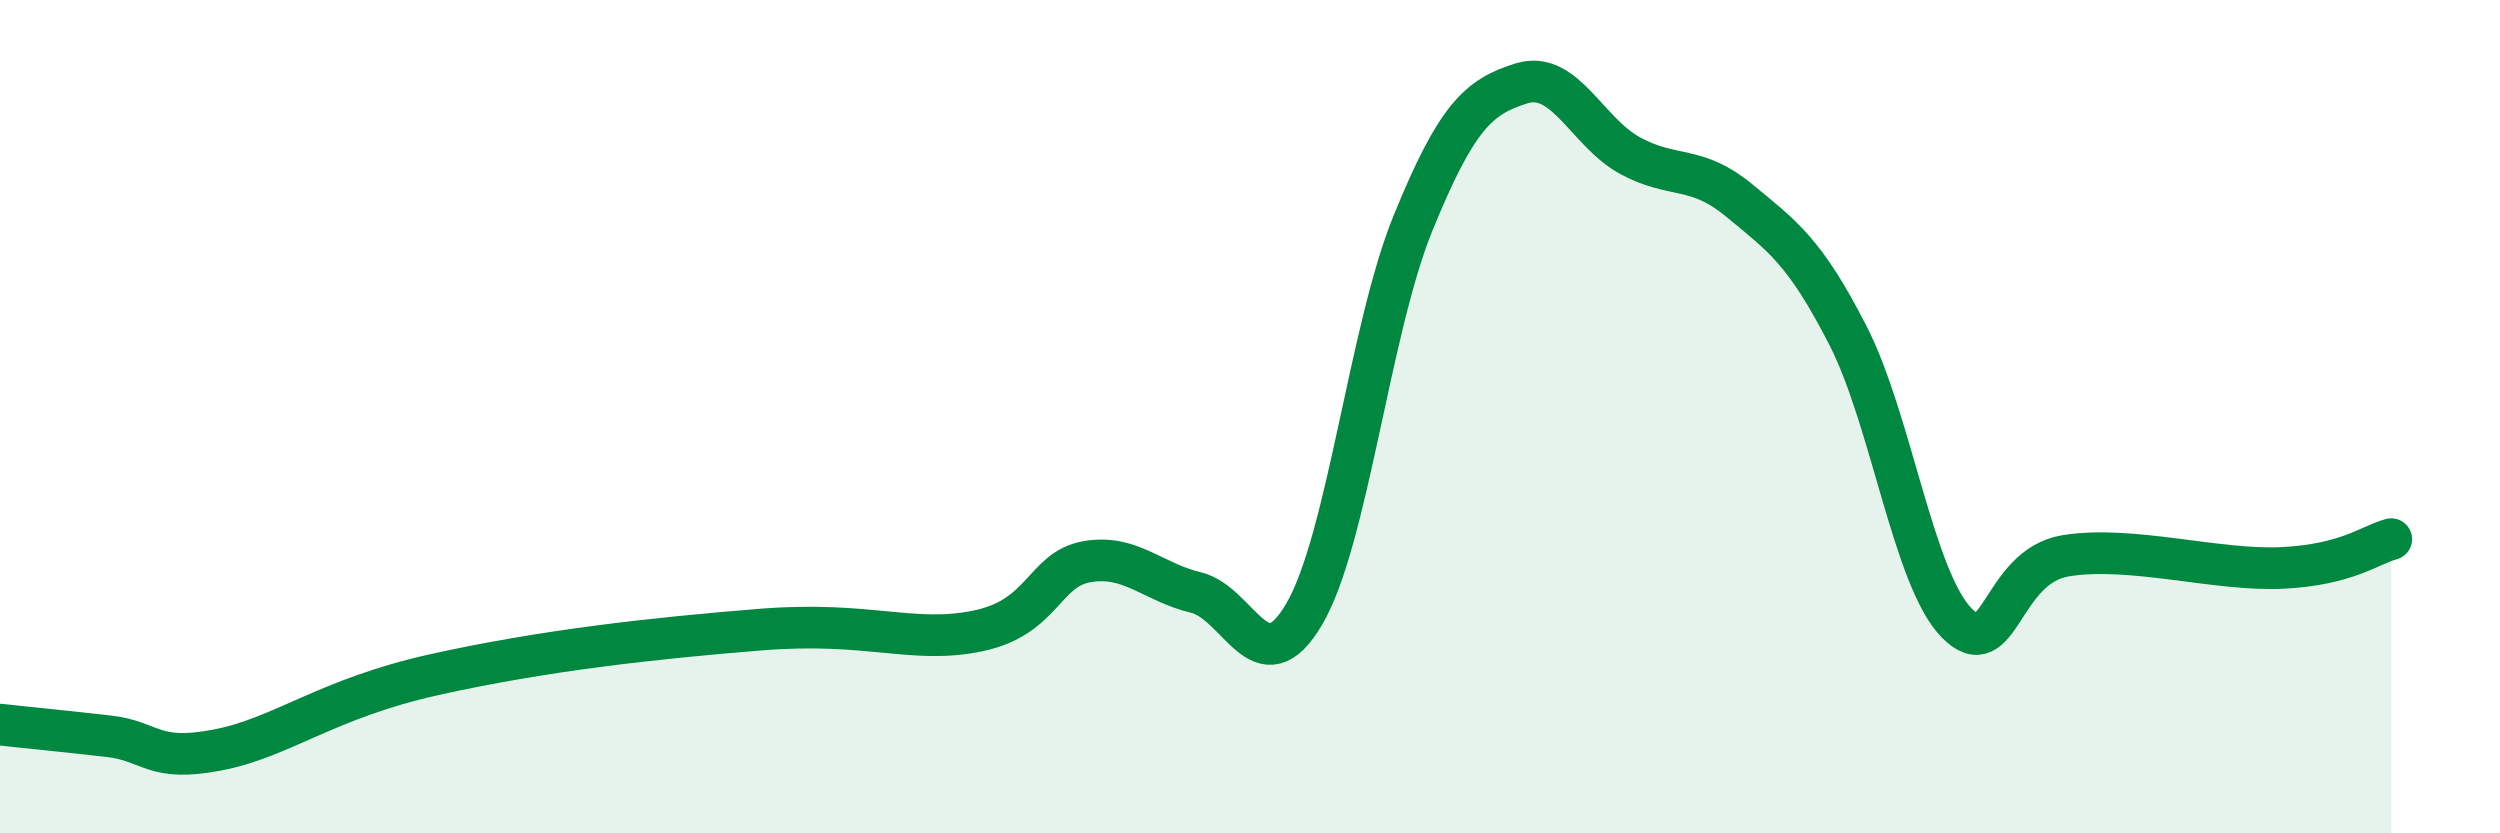 
    <svg width="60" height="20" viewBox="0 0 60 20" xmlns="http://www.w3.org/2000/svg">
      <path
        d="M 0,17.39 C 0.52,17.45 1.57,17.55 2.61,17.67 C 3.65,17.79 3.66,18.3 5.22,18 C 6.78,17.7 7.82,16.77 10.43,16.19 C 13.04,15.61 15.65,15.32 18.26,15.11 C 20.87,14.9 21.91,15.47 23.48,15.14 C 25.05,14.81 25.05,13.66 26.09,13.48 C 27.13,13.3 27.66,13.97 28.7,14.22 C 29.74,14.47 30.26,16.51 31.3,14.74 C 32.34,12.97 32.87,7.91 33.91,5.36 C 34.95,2.81 35.48,2.32 36.52,2 C 37.56,1.68 38.09,3.18 39.13,3.74 C 40.17,4.3 40.7,3.95 41.74,4.81 C 42.78,5.67 43.31,6.02 44.35,8.05 C 45.39,10.08 45.92,13.89 46.96,14.95 C 48,16.01 48.01,13.6 49.57,13.34 C 51.13,13.08 53.22,13.71 54.78,13.63 C 56.34,13.55 56.87,13.08 57.39,12.94L57.39 20L0 20Z"
        fill="#008740"
        opacity="0.1"
        stroke-linecap="round"
        stroke-linejoin="round"
      />
      <path
        d="M 0,17.39 C 0.52,17.45 1.57,17.55 2.61,17.67 C 3.65,17.79 3.66,18.3 5.22,18 C 6.78,17.7 7.82,16.77 10.43,16.19 C 13.04,15.61 15.65,15.32 18.26,15.11 C 20.87,14.9 21.91,15.47 23.48,15.14 C 25.05,14.81 25.05,13.66 26.09,13.48 C 27.13,13.3 27.66,13.97 28.7,14.22 C 29.74,14.47 30.26,16.51 31.3,14.74 C 32.34,12.97 32.87,7.91 33.91,5.36 C 34.95,2.81 35.48,2.32 36.52,2 C 37.56,1.68 38.09,3.18 39.13,3.74 C 40.17,4.3 40.7,3.95 41.74,4.81 C 42.78,5.67 43.31,6.02 44.35,8.05 C 45.39,10.08 45.92,13.89 46.96,14.95 C 48,16.01 48.01,13.6 49.57,13.34 C 51.13,13.08 53.22,13.71 54.78,13.63 C 56.34,13.55 56.87,13.08 57.39,12.94"
        stroke="#008740"
        stroke-width="1"
        fill="none"
        stroke-linecap="round"
        stroke-linejoin="round"
      />
    </svg>
  